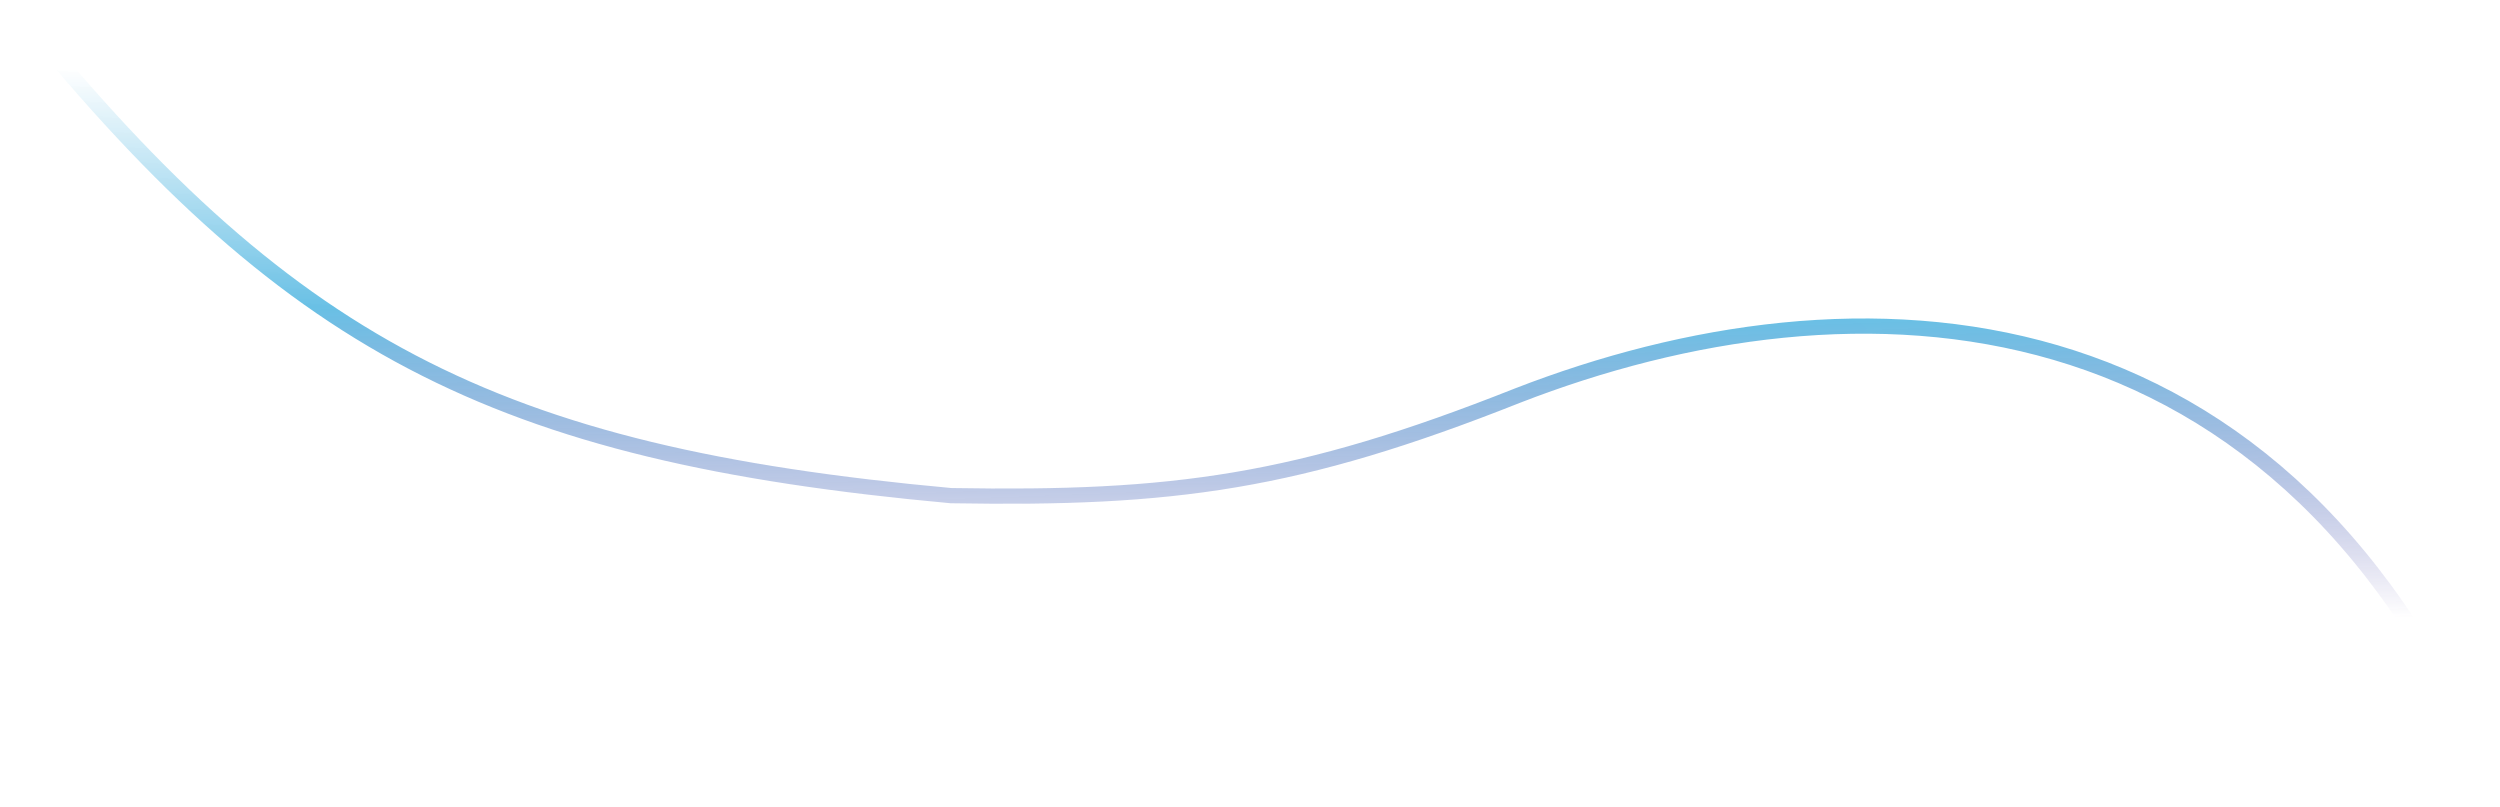 <svg width="1150" height="371" viewBox="0 0 1150 371" fill="none" xmlns="http://www.w3.org/2000/svg">
<path d="M4 0C131.611 159.444 226.88 208.765 437.5 228C539.784 229.77 596.887 222.094 698 182C852.625 121.934 1053.04 127.377 1149.5 367.5" stroke="url(#paint0_linear_45_431)" stroke-width="7" stroke-linecap="round"/>
<defs>
<linearGradient id="paint0_linear_45_431" x1="542.5" y1="34.5" x2="541" y2="280.5" gradientUnits="userSpaceOnUse">
<stop stop-color="#69C0E5" stop-opacity="0"/>
<stop offset="0.445" stop-color="#69C0E5"/>
<stop offset="1" stop-color="#5B4EAA" stop-opacity="0"/>
</linearGradient>
</defs>
</svg>
